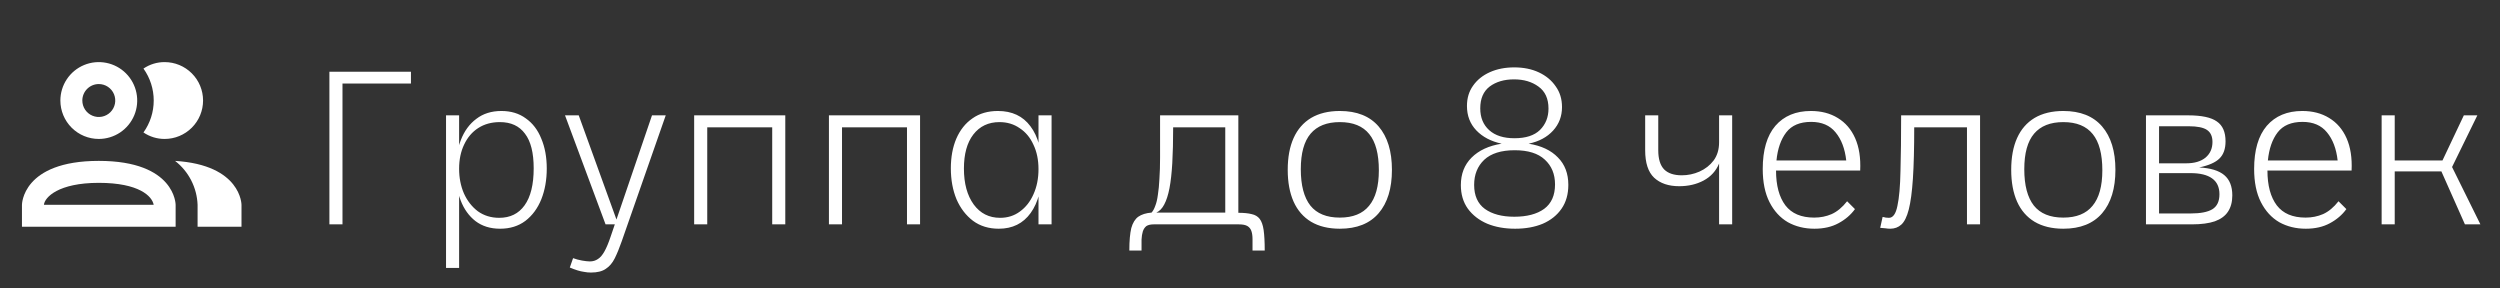 <?xml version="1.0" encoding="UTF-8"?> <svg xmlns="http://www.w3.org/2000/svg" width="234" height="27" viewBox="0 0 234 27" fill="none"><rect x="0" y="0" width="234" height="27" fill="#333333" stroke="none"/><path d="M30.832 6.715H38.465V7.817H32.057V21H30.832V6.715ZM41.749 10.796H42.973V25.081H41.749V10.796ZM46.81 21.408C45.898 21.408 45.13 21.17 44.504 20.694C43.892 20.218 43.429 19.572 43.116 18.755C42.803 17.925 42.647 16.993 42.647 15.96C42.647 14.898 42.81 13.946 43.137 13.102C43.463 12.259 43.946 11.599 44.586 11.123C45.225 10.633 46.007 10.388 46.932 10.388C47.83 10.388 48.592 10.62 49.218 11.082C49.857 11.531 50.34 12.164 50.667 12.98C51.007 13.783 51.177 14.715 51.177 15.776C51.177 16.837 51.007 17.796 50.667 18.653C50.327 19.497 49.83 20.17 49.177 20.674C48.524 21.163 47.735 21.408 46.81 21.408ZM46.728 20.388C47.749 20.388 48.538 20 49.096 19.225C49.667 18.436 49.953 17.279 49.953 15.755C49.953 14.3 49.681 13.218 49.136 12.511C48.606 11.79 47.824 11.429 46.789 11.429C46.014 11.429 45.341 11.613 44.769 11.98C44.198 12.347 43.756 12.864 43.443 13.531C43.13 14.184 42.973 14.939 42.973 15.796C42.973 16.64 43.123 17.408 43.422 18.102C43.735 18.796 44.171 19.354 44.728 19.776C45.3 20.184 45.967 20.388 46.728 20.388ZM53.64 24.163C53.898 24.258 54.177 24.333 54.477 24.388C54.789 24.442 55.034 24.469 55.211 24.469C55.497 24.469 55.748 24.394 55.966 24.245C56.184 24.109 56.388 23.871 56.578 23.53C56.769 23.19 56.959 22.735 57.15 22.163L61.027 10.796H62.313L58.191 22.592C57.973 23.218 57.755 23.748 57.538 24.183C57.32 24.619 57.041 24.945 56.701 25.163C56.374 25.394 55.912 25.51 55.313 25.51C55.096 25.51 54.885 25.49 54.681 25.449C54.477 25.422 54.266 25.374 54.048 25.306C53.83 25.238 53.592 25.149 53.334 25.041L53.64 24.163ZM52.885 10.796H54.17L57.864 21H56.68L52.885 10.796ZM64.973 10.796H73.503V21H72.279V11.919H66.198V21H64.973V10.796ZM77.588 10.796H86.118V21H84.894V11.919H78.812V21H77.588V10.796ZM93.489 21.408C92.55 21.408 91.747 21.163 91.081 20.674C90.414 20.17 89.897 19.497 89.53 18.653C89.176 17.796 88.999 16.83 88.999 15.755C88.999 14.708 89.169 13.783 89.509 12.98C89.863 12.164 90.366 11.531 91.019 11.082C91.672 10.62 92.468 10.388 93.407 10.388C94.727 10.388 95.74 10.864 96.448 11.817C97.169 12.769 97.529 14.116 97.529 15.857C97.529 17.599 97.175 18.959 96.468 19.939C95.76 20.918 94.767 21.408 93.489 21.408ZM93.611 20.388C94.318 20.388 94.938 20.191 95.468 19.796C96.012 19.401 96.434 18.864 96.733 18.184C97.046 17.49 97.203 16.708 97.203 15.837C97.203 14.966 97.046 14.204 96.733 13.551C96.434 12.885 96.005 12.368 95.448 12.001C94.903 11.62 94.271 11.429 93.55 11.429C92.516 11.429 91.7 11.817 91.101 12.592C90.516 13.354 90.223 14.415 90.223 15.776C90.223 17.177 90.529 18.299 91.142 19.143C91.754 19.973 92.577 20.388 93.611 20.388ZM97.203 21V10.796H98.427V21H97.203ZM105.706 23.449C105.706 22.551 105.767 21.85 105.889 21.347C106.025 20.857 106.243 20.503 106.542 20.286C106.855 20.068 107.27 19.939 107.787 19.898C107.923 19.748 108.039 19.538 108.134 19.265C108.243 18.993 108.324 18.646 108.379 18.225C108.447 17.803 108.494 17.306 108.522 16.735C108.563 16.15 108.583 15.483 108.583 14.735V10.796H115.909V19.918C116.426 19.918 116.841 19.959 117.154 20.041C117.48 20.109 117.732 20.259 117.909 20.49C118.086 20.721 118.208 21.068 118.276 21.531C118.344 22.007 118.378 22.646 118.378 23.449H117.236C117.236 23.054 117.236 22.701 117.236 22.388C117.236 22.088 117.202 21.837 117.133 21.633C117.065 21.428 116.943 21.272 116.766 21.163C116.589 21.054 116.317 21 115.95 21H107.991C107.692 21 107.461 21.054 107.297 21.163C107.148 21.286 107.039 21.449 106.971 21.653C106.903 21.871 106.862 22.129 106.848 22.428C106.848 22.741 106.848 23.081 106.848 23.449H105.706ZM114.685 19.898V11.919H109.807C109.807 13.211 109.78 14.327 109.726 15.266C109.671 16.204 109.583 16.993 109.46 17.633C109.338 18.259 109.175 18.762 108.971 19.143C108.78 19.51 108.535 19.762 108.236 19.898H114.685ZM125.408 21.408C124.347 21.408 123.449 21.191 122.714 20.755C121.993 20.32 121.449 19.694 121.082 18.878C120.714 18.048 120.531 17.055 120.531 15.898C120.531 14.728 120.714 13.735 121.082 12.919C121.449 12.102 121.993 11.477 122.714 11.041C123.449 10.606 124.347 10.388 125.408 10.388C127 10.388 128.21 10.871 129.04 11.837C129.87 12.803 130.285 14.157 130.285 15.898C130.285 17.64 129.87 18.993 129.04 19.959C128.21 20.925 127 21.408 125.408 21.408ZM125.408 20.367C126.632 20.367 127.544 20 128.142 19.265C128.755 18.531 129.061 17.422 129.061 15.939C129.061 14.415 128.761 13.286 128.163 12.552C127.564 11.803 126.646 11.429 125.408 11.429C124.197 11.429 123.286 11.79 122.673 12.511C122.061 13.232 121.755 14.341 121.755 15.837C121.755 17.347 122.054 18.483 122.653 19.245C123.252 19.993 124.17 20.367 125.408 20.367ZM140.552 13.449C139.559 13.232 138.769 12.817 138.184 12.205C137.599 11.592 137.307 10.831 137.307 9.919C137.307 9.184 137.497 8.552 137.878 8.021C138.259 7.477 138.783 7.055 139.45 6.756C140.116 6.457 140.878 6.307 141.735 6.307C142.606 6.307 143.375 6.463 144.041 6.776C144.708 7.089 145.232 7.525 145.613 8.082C146.007 8.627 146.204 9.273 146.204 10.021C146.204 10.878 145.926 11.613 145.368 12.225C144.81 12.837 144.048 13.245 143.082 13.449C144.266 13.64 145.177 14.068 145.817 14.735C146.47 15.388 146.796 16.245 146.796 17.306C146.796 18.177 146.585 18.919 146.164 19.531C145.742 20.143 145.157 20.612 144.409 20.939C143.66 21.252 142.796 21.408 141.817 21.408C140.837 21.408 139.967 21.252 139.205 20.939C138.443 20.612 137.838 20.143 137.389 19.531C136.953 18.919 136.736 18.184 136.736 17.327C136.736 16.279 137.069 15.422 137.736 14.755C138.416 14.075 139.354 13.64 140.552 13.449ZM137.98 17.306C137.98 18.313 138.314 19.061 138.98 19.551C139.661 20.041 140.579 20.286 141.735 20.286C142.919 20.286 143.851 20.041 144.531 19.551C145.211 19.048 145.551 18.286 145.551 17.265C145.551 16.3 145.232 15.524 144.592 14.939C143.966 14.354 143.028 14.062 141.776 14.062C140.511 14.062 139.559 14.361 138.919 14.96C138.293 15.558 137.98 16.34 137.98 17.306ZM138.552 10.143C138.552 11.001 138.831 11.681 139.389 12.184C139.946 12.688 140.735 12.939 141.756 12.939C142.817 12.939 143.613 12.681 144.143 12.164C144.674 11.633 144.939 10.966 144.939 10.164C144.939 9.239 144.626 8.552 144 8.103C143.388 7.654 142.626 7.429 141.715 7.429C140.79 7.429 140.028 7.654 139.429 8.103C138.844 8.552 138.552 9.232 138.552 10.143ZM160.906 15.306C160.621 16 160.138 16.531 159.457 16.898C158.791 17.252 158.029 17.429 157.172 17.429C156.179 17.429 155.396 17.163 154.825 16.633C154.267 16.102 153.988 15.245 153.988 14.062V10.796H155.213V14.062C155.213 14.878 155.396 15.476 155.764 15.857C156.131 16.225 156.682 16.408 157.417 16.408C157.988 16.408 158.539 16.293 159.07 16.061C159.614 15.817 160.056 15.47 160.396 15.021C160.736 14.558 160.906 13.994 160.906 13.327V10.796H162.131V21H160.906V15.306ZM169.828 21.408C168.903 21.408 168.073 21.204 167.339 20.796C166.617 20.374 166.046 19.748 165.624 18.919C165.203 18.089 164.992 17.055 164.992 15.817C164.992 14.048 165.386 12.701 166.175 11.776C166.978 10.851 168.087 10.388 169.502 10.388C170.468 10.388 171.304 10.606 172.012 11.041C172.733 11.477 173.277 12.109 173.644 12.939C174.012 13.769 174.168 14.776 174.114 15.96H166.237C166.237 17.361 166.529 18.449 167.114 19.225C167.699 19.986 168.597 20.367 169.808 20.367C170.393 20.367 170.937 20.259 171.44 20.041C171.957 19.81 172.44 19.408 172.889 18.837L173.624 19.572C173.229 20.116 172.712 20.558 172.073 20.898C171.447 21.238 170.699 21.408 169.828 21.408ZM166.277 15.021H172.808C172.685 13.919 172.352 13.041 171.808 12.388C171.277 11.735 170.515 11.409 169.522 11.409C168.475 11.409 167.699 11.735 167.196 12.388C166.692 13.041 166.386 13.919 166.277 15.021ZM176.212 20.306C176.32 20.32 176.416 20.34 176.497 20.367C176.579 20.381 176.681 20.388 176.803 20.388C177.184 20.388 177.45 20.014 177.599 19.265C177.763 18.517 177.858 17.429 177.885 16C177.926 14.572 177.946 12.837 177.946 10.796H185.334V21H184.109V11.919H179.171C179.171 13.878 179.13 15.476 179.048 16.715C178.967 17.953 178.837 18.919 178.66 19.612C178.484 20.293 178.252 20.762 177.967 21.02C177.681 21.279 177.334 21.408 176.926 21.408C176.79 21.408 176.633 21.395 176.457 21.367C176.28 21.354 176.123 21.34 175.987 21.326L176.212 20.306ZM193.126 21.408C192.065 21.408 191.167 21.191 190.432 20.755C189.711 20.32 189.167 19.694 188.8 18.878C188.432 18.048 188.249 17.055 188.249 15.898C188.249 14.728 188.432 13.735 188.8 12.919C189.167 12.102 189.711 11.477 190.432 11.041C191.167 10.606 192.065 10.388 193.126 10.388C194.718 10.388 195.928 10.871 196.758 11.837C197.588 12.803 198.003 14.157 198.003 15.898C198.003 17.64 197.588 18.993 196.758 19.959C195.928 20.925 194.718 21.408 193.126 21.408ZM193.126 20.367C194.35 20.367 195.262 20 195.86 19.265C196.473 18.531 196.779 17.422 196.779 15.939C196.779 14.415 196.479 13.286 195.881 12.552C195.282 11.803 194.364 11.429 193.126 11.429C191.915 11.429 191.004 11.79 190.391 12.511C189.779 13.232 189.473 14.341 189.473 15.837C189.473 17.347 189.772 18.483 190.371 19.245C190.97 19.993 191.888 20.367 193.126 20.367ZM200.863 10.796H204.801C206.067 10.796 206.964 10.987 207.495 11.368C208.039 11.735 208.311 12.354 208.311 13.225C208.311 13.932 208.121 14.47 207.74 14.837C207.373 15.204 206.74 15.483 205.842 15.674C206.903 15.728 207.685 15.966 208.189 16.388C208.692 16.81 208.944 17.442 208.944 18.286C208.944 18.898 208.808 19.408 208.536 19.816C208.277 20.211 207.869 20.51 207.311 20.714C206.754 20.905 206.033 21 205.148 21H200.863V10.796ZM204.638 15.286C205.4 15.286 205.998 15.109 206.434 14.755C206.869 14.388 207.087 13.898 207.087 13.286C207.087 12.769 206.917 12.395 206.577 12.164C206.237 11.932 205.665 11.817 204.862 11.817H202.087V15.286H204.638ZM205.046 19.98C205.958 19.98 206.631 19.85 207.066 19.592C207.515 19.32 207.74 18.851 207.74 18.184C207.74 17.517 207.509 17.021 207.046 16.694C206.597 16.368 205.924 16.204 205.026 16.204H202.087V19.98H205.046ZM215.824 21.408C214.899 21.408 214.069 21.204 213.334 20.796C212.613 20.374 212.042 19.748 211.62 18.919C211.198 18.089 210.987 17.055 210.987 15.817C210.987 14.048 211.382 12.701 212.171 11.776C212.974 10.851 214.082 10.388 215.497 10.388C216.463 10.388 217.3 10.606 218.007 11.041C218.728 11.477 219.273 12.109 219.64 12.939C220.007 13.769 220.164 14.776 220.109 15.96H212.232C212.232 17.361 212.525 18.449 213.11 19.225C213.695 19.986 214.593 20.367 215.803 20.367C216.388 20.367 216.933 20.259 217.436 20.041C217.953 19.81 218.436 19.408 218.885 18.837L219.62 19.572C219.225 20.116 218.708 20.558 218.069 20.898C217.443 21.238 216.695 21.408 215.824 21.408ZM212.273 15.021H218.803C218.681 13.919 218.347 13.041 217.803 12.388C217.273 11.735 216.511 11.409 215.518 11.409C214.47 11.409 213.695 11.735 213.191 12.388C212.688 13.041 212.382 13.919 212.273 15.021ZM222.921 10.796H224.146V21H222.921V10.796ZM223.187 15.021H228.615L230.615 10.796H231.88L229.513 15.633L232.166 21H230.717L228.513 16.041H223.33L223.187 15.021Z" fill="white"></path><path d="M13.428 12.398C14.053 11.526 14.388 10.481 14.388 9.409C14.388 8.336 14.053 7.291 13.428 6.419C14.013 6.021 14.704 5.809 15.411 5.813C16.365 5.813 17.28 6.191 17.954 6.866C18.629 7.54 19.007 8.455 19.007 9.409C19.007 10.362 18.629 11.277 17.954 11.951C17.28 12.626 16.365 13.005 15.411 13.005C14.704 13.008 14.013 12.796 13.428 12.398ZM5.651 9.409C5.651 8.697 5.862 8.002 6.257 7.411C6.652 6.819 7.214 6.358 7.871 6.086C8.528 5.814 9.251 5.743 9.948 5.882C10.646 6.02 11.287 6.363 11.79 6.866C12.293 7.369 12.635 8.009 12.774 8.707C12.912 9.405 12.841 10.128 12.569 10.785C12.297 11.442 11.836 12.003 11.245 12.399C10.653 12.794 9.958 13.005 9.247 13.005C8.293 13.005 7.378 12.626 6.704 11.951C6.03 11.277 5.651 10.362 5.651 9.409ZM7.706 9.409C7.706 9.713 7.796 10.011 7.965 10.265C8.135 10.518 8.375 10.716 8.657 10.832C8.939 10.949 9.248 10.98 9.547 10.92C9.846 10.861 10.121 10.714 10.336 10.498C10.552 10.283 10.699 10.008 10.758 9.709C10.818 9.41 10.787 9.1 10.671 8.819C10.554 8.537 10.356 8.296 10.103 8.127C9.85 7.958 9.552 7.867 9.247 7.867C8.838 7.867 8.446 8.03 8.157 8.319C7.868 8.608 7.706 9 7.706 9.409ZM16.439 19.169V21.224H2.055V19.169C2.055 19.169 2.055 15.059 9.247 15.059C16.439 15.059 16.439 19.169 16.439 19.169ZM14.384 19.169C14.24 18.368 13.018 17.114 9.247 17.114C5.476 17.114 4.181 18.46 4.11 19.169M16.387 15.059C17.017 15.549 17.532 16.171 17.896 16.881C18.26 17.591 18.464 18.372 18.494 19.169V21.224H22.604V19.169C22.604 19.169 22.604 15.44 16.377 15.059H16.387Z" fill="white"></path></svg> 